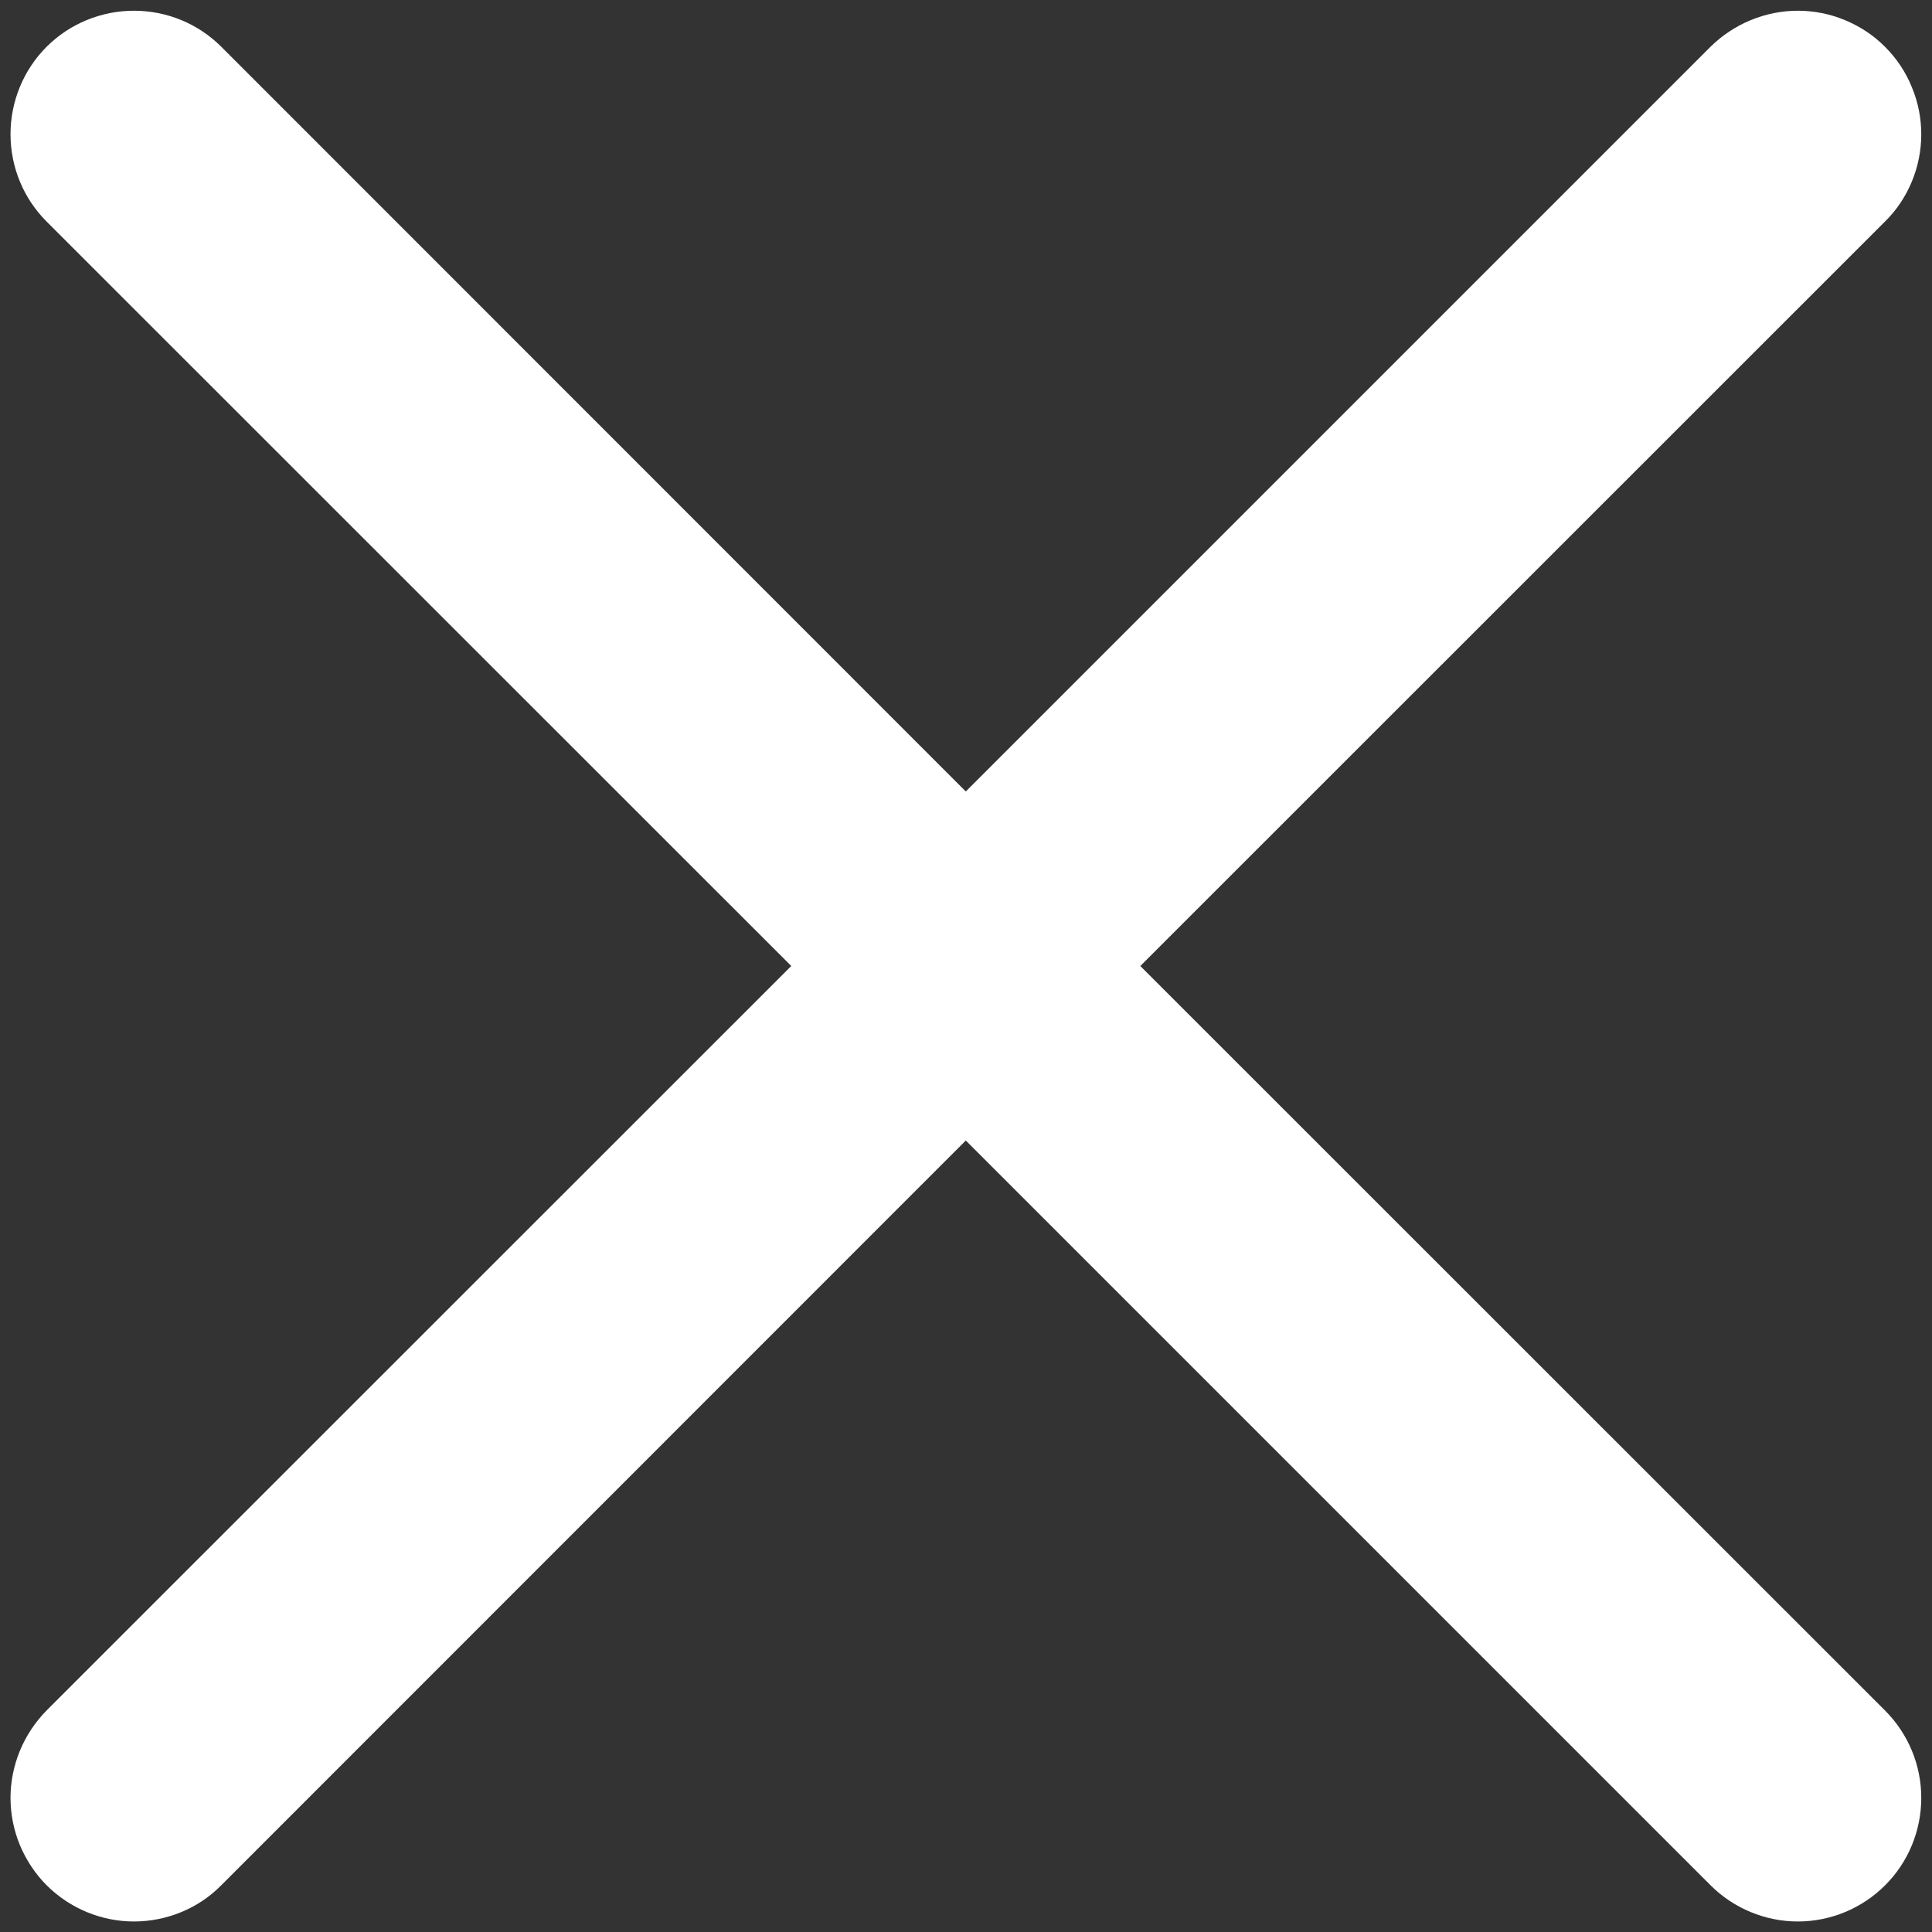 <svg width="9" height="9" viewBox="0 0 9 9" fill="none" xmlns="http://www.w3.org/2000/svg">
<rect x="0" y="0" width="9" height="9" fill="#333333" stroke="none"/>
<path fill-rule="evenodd" clip-rule="evenodd" d="M8.781 1.032C8.835 0.979 8.877 0.916 8.906 0.846C8.935 0.776 8.95 0.701 8.95 0.626C8.95 0.55 8.935 0.475 8.906 0.406C8.878 0.336 8.835 0.272 8.782 0.219C8.729 0.165 8.665 0.123 8.595 0.094C8.526 0.065 8.451 0.05 8.375 0.05C8.3 0.05 8.225 0.065 8.155 0.094C8.085 0.123 8.022 0.165 7.968 0.218L4.499 3.687L1.031 0.218C0.923 0.11 0.777 0.05 0.624 0.05C0.472 0.05 0.325 0.11 0.217 0.218C0.109 0.326 0.049 0.473 0.049 0.625C0.049 0.778 0.109 0.924 0.217 1.032L3.686 4.5L0.217 7.968C0.164 8.022 0.122 8.085 0.093 8.155C0.064 8.225 0.049 8.3 0.049 8.375C0.049 8.451 0.064 8.526 0.093 8.596C0.122 8.665 0.164 8.729 0.217 8.782C0.325 8.89 0.472 8.951 0.624 8.951C0.7 8.951 0.775 8.936 0.845 8.907C0.915 8.878 0.978 8.836 1.031 8.782L4.499 5.313L7.968 8.782C8.076 8.89 8.223 8.951 8.375 8.951C8.528 8.951 8.674 8.89 8.782 8.782C8.89 8.674 8.95 8.528 8.95 8.375C8.95 8.222 8.889 8.076 8.781 7.968L5.312 4.5L8.781 1.032Z" fill="white"/>
</svg>
